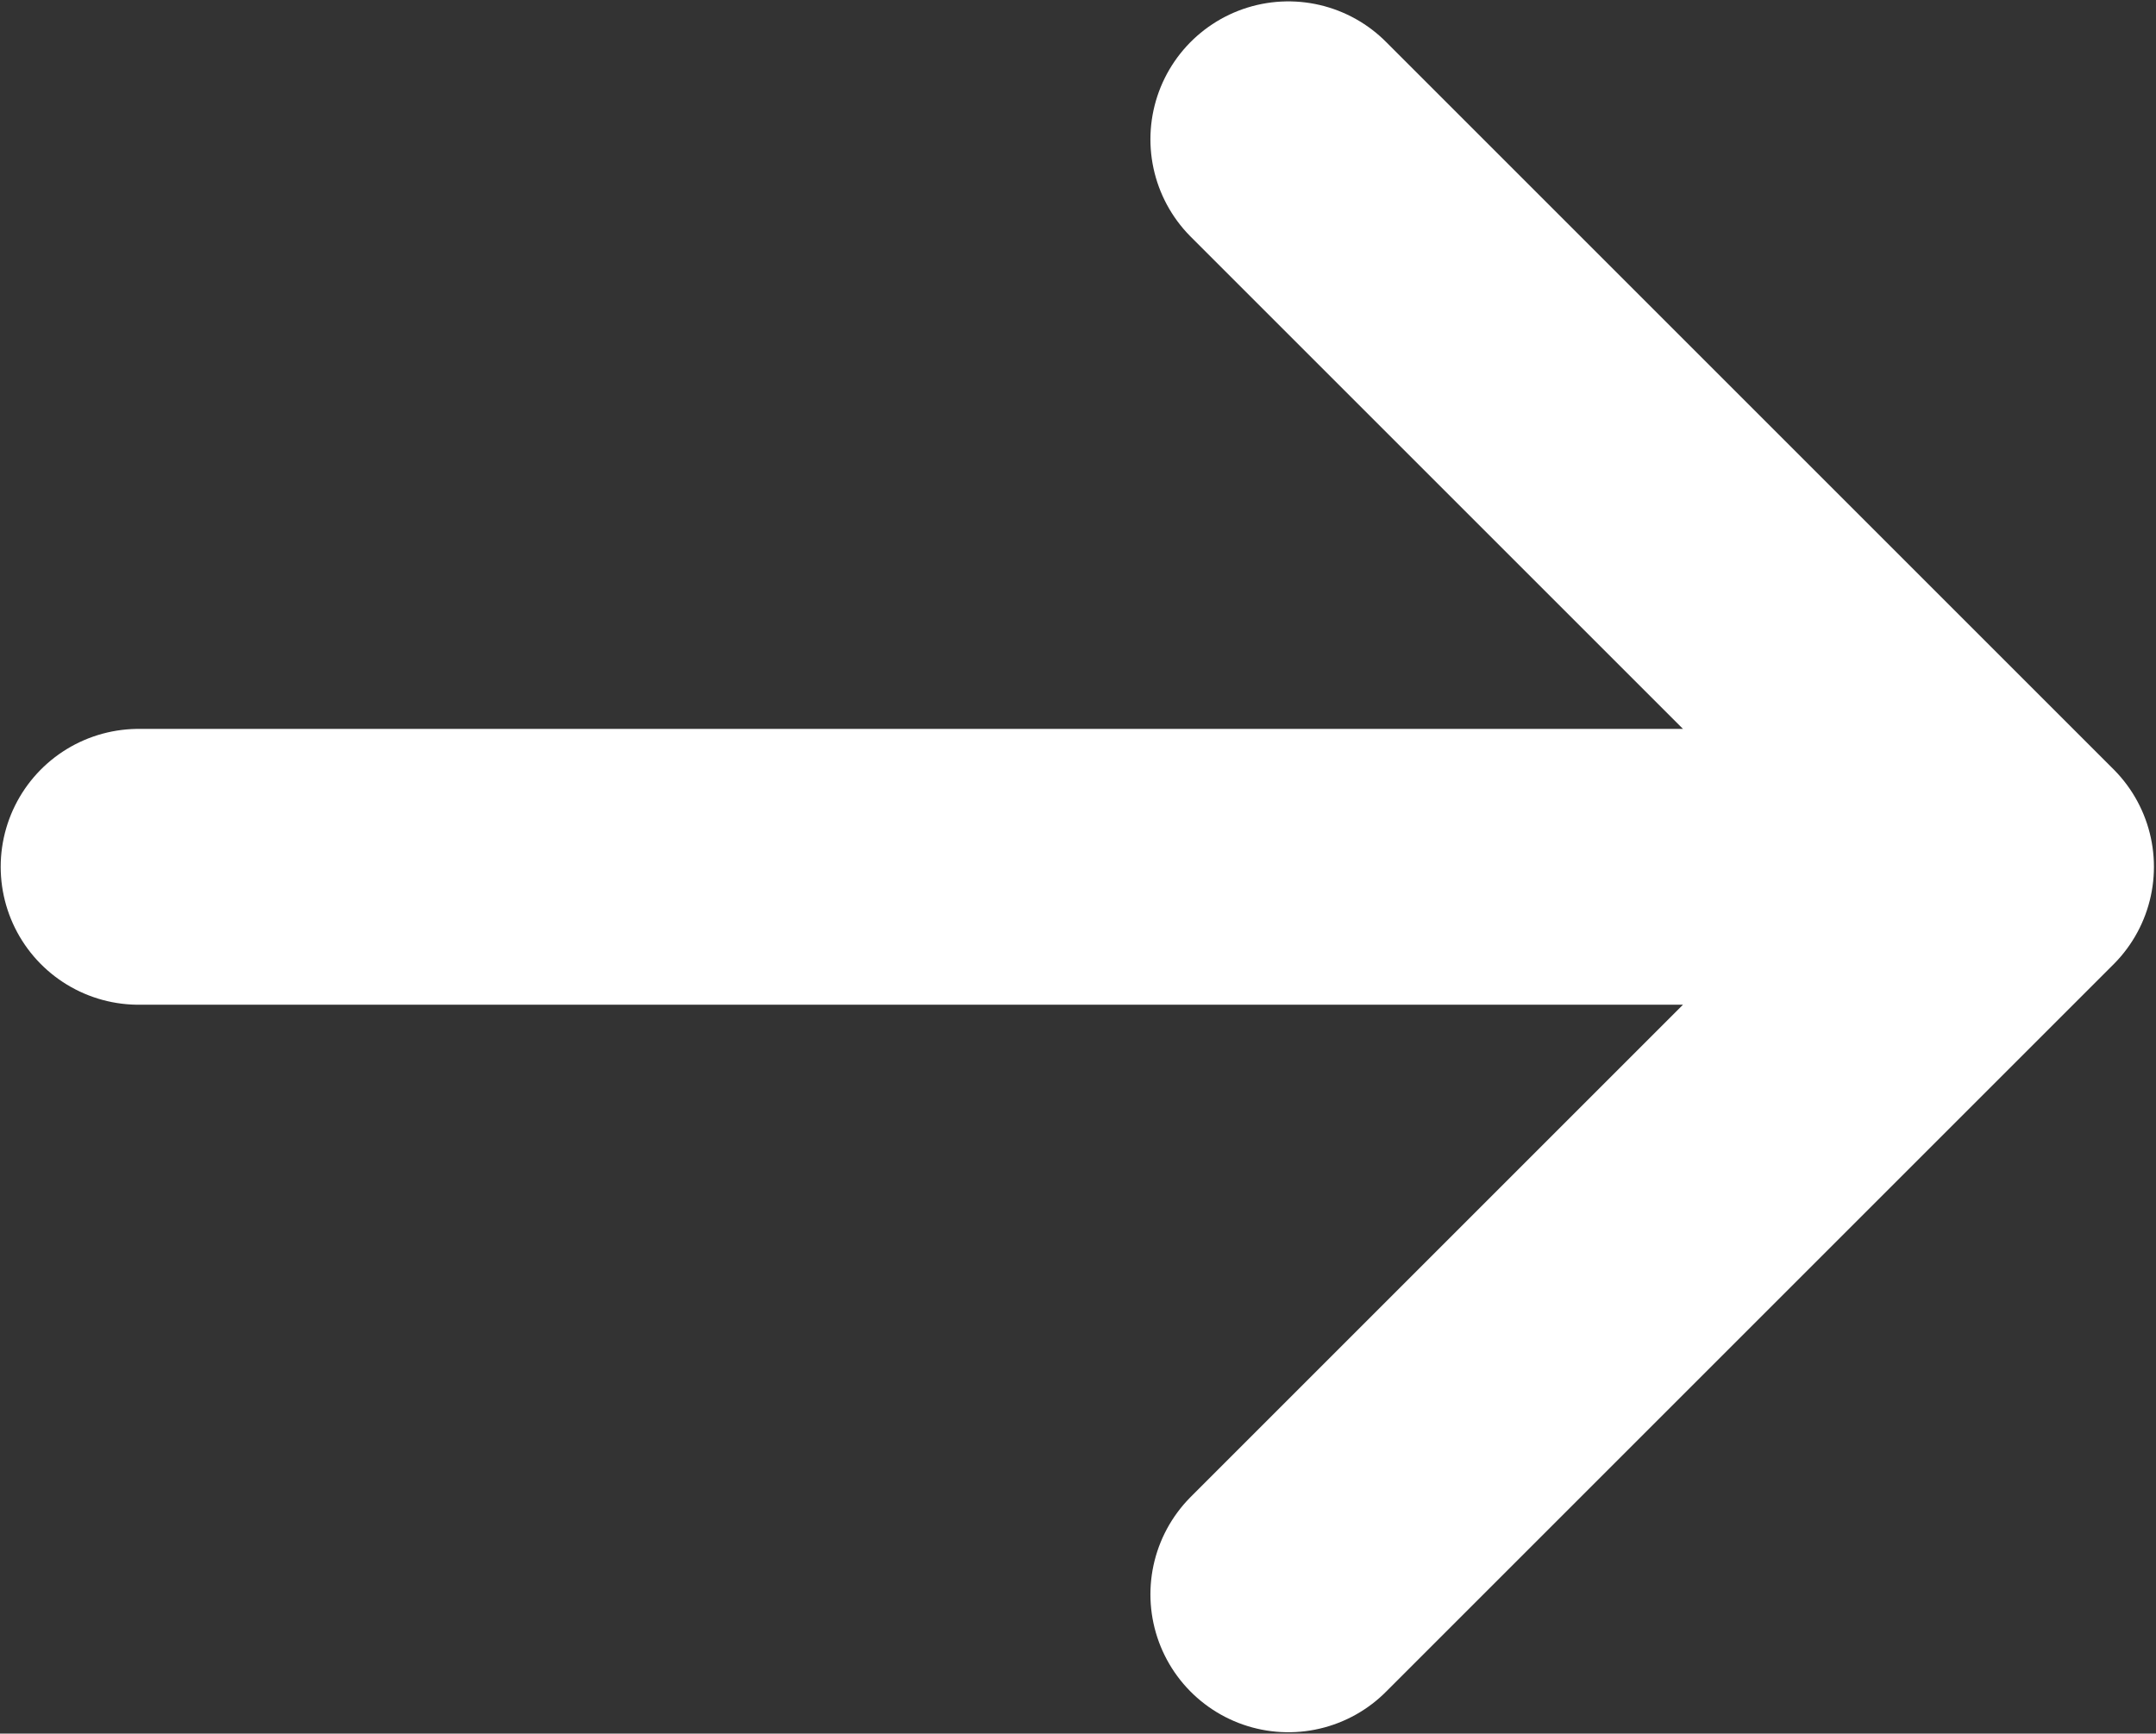 <svg width="521" height="419" viewBox="0 0 521 419" fill="none" xmlns="http://www.w3.org/2000/svg">
<rect x="0" y="0" width="521" height="419" fill="#333333" stroke="none"/>
<g clip-path="url(#clip0_105_2)">
<path d="M33.5 209.5H487.167M487.167 209.5L311.333 33.667M487.167 209.5L311.333 385.333" stroke="white" stroke-width="66.667" stroke-linecap="round" stroke-linejoin="round"/>
</g>
<defs>
<clipPath id="clip0_105_2">
<rect width="521" height="419" fill="white"/>
</clipPath>
</defs>
</svg>
